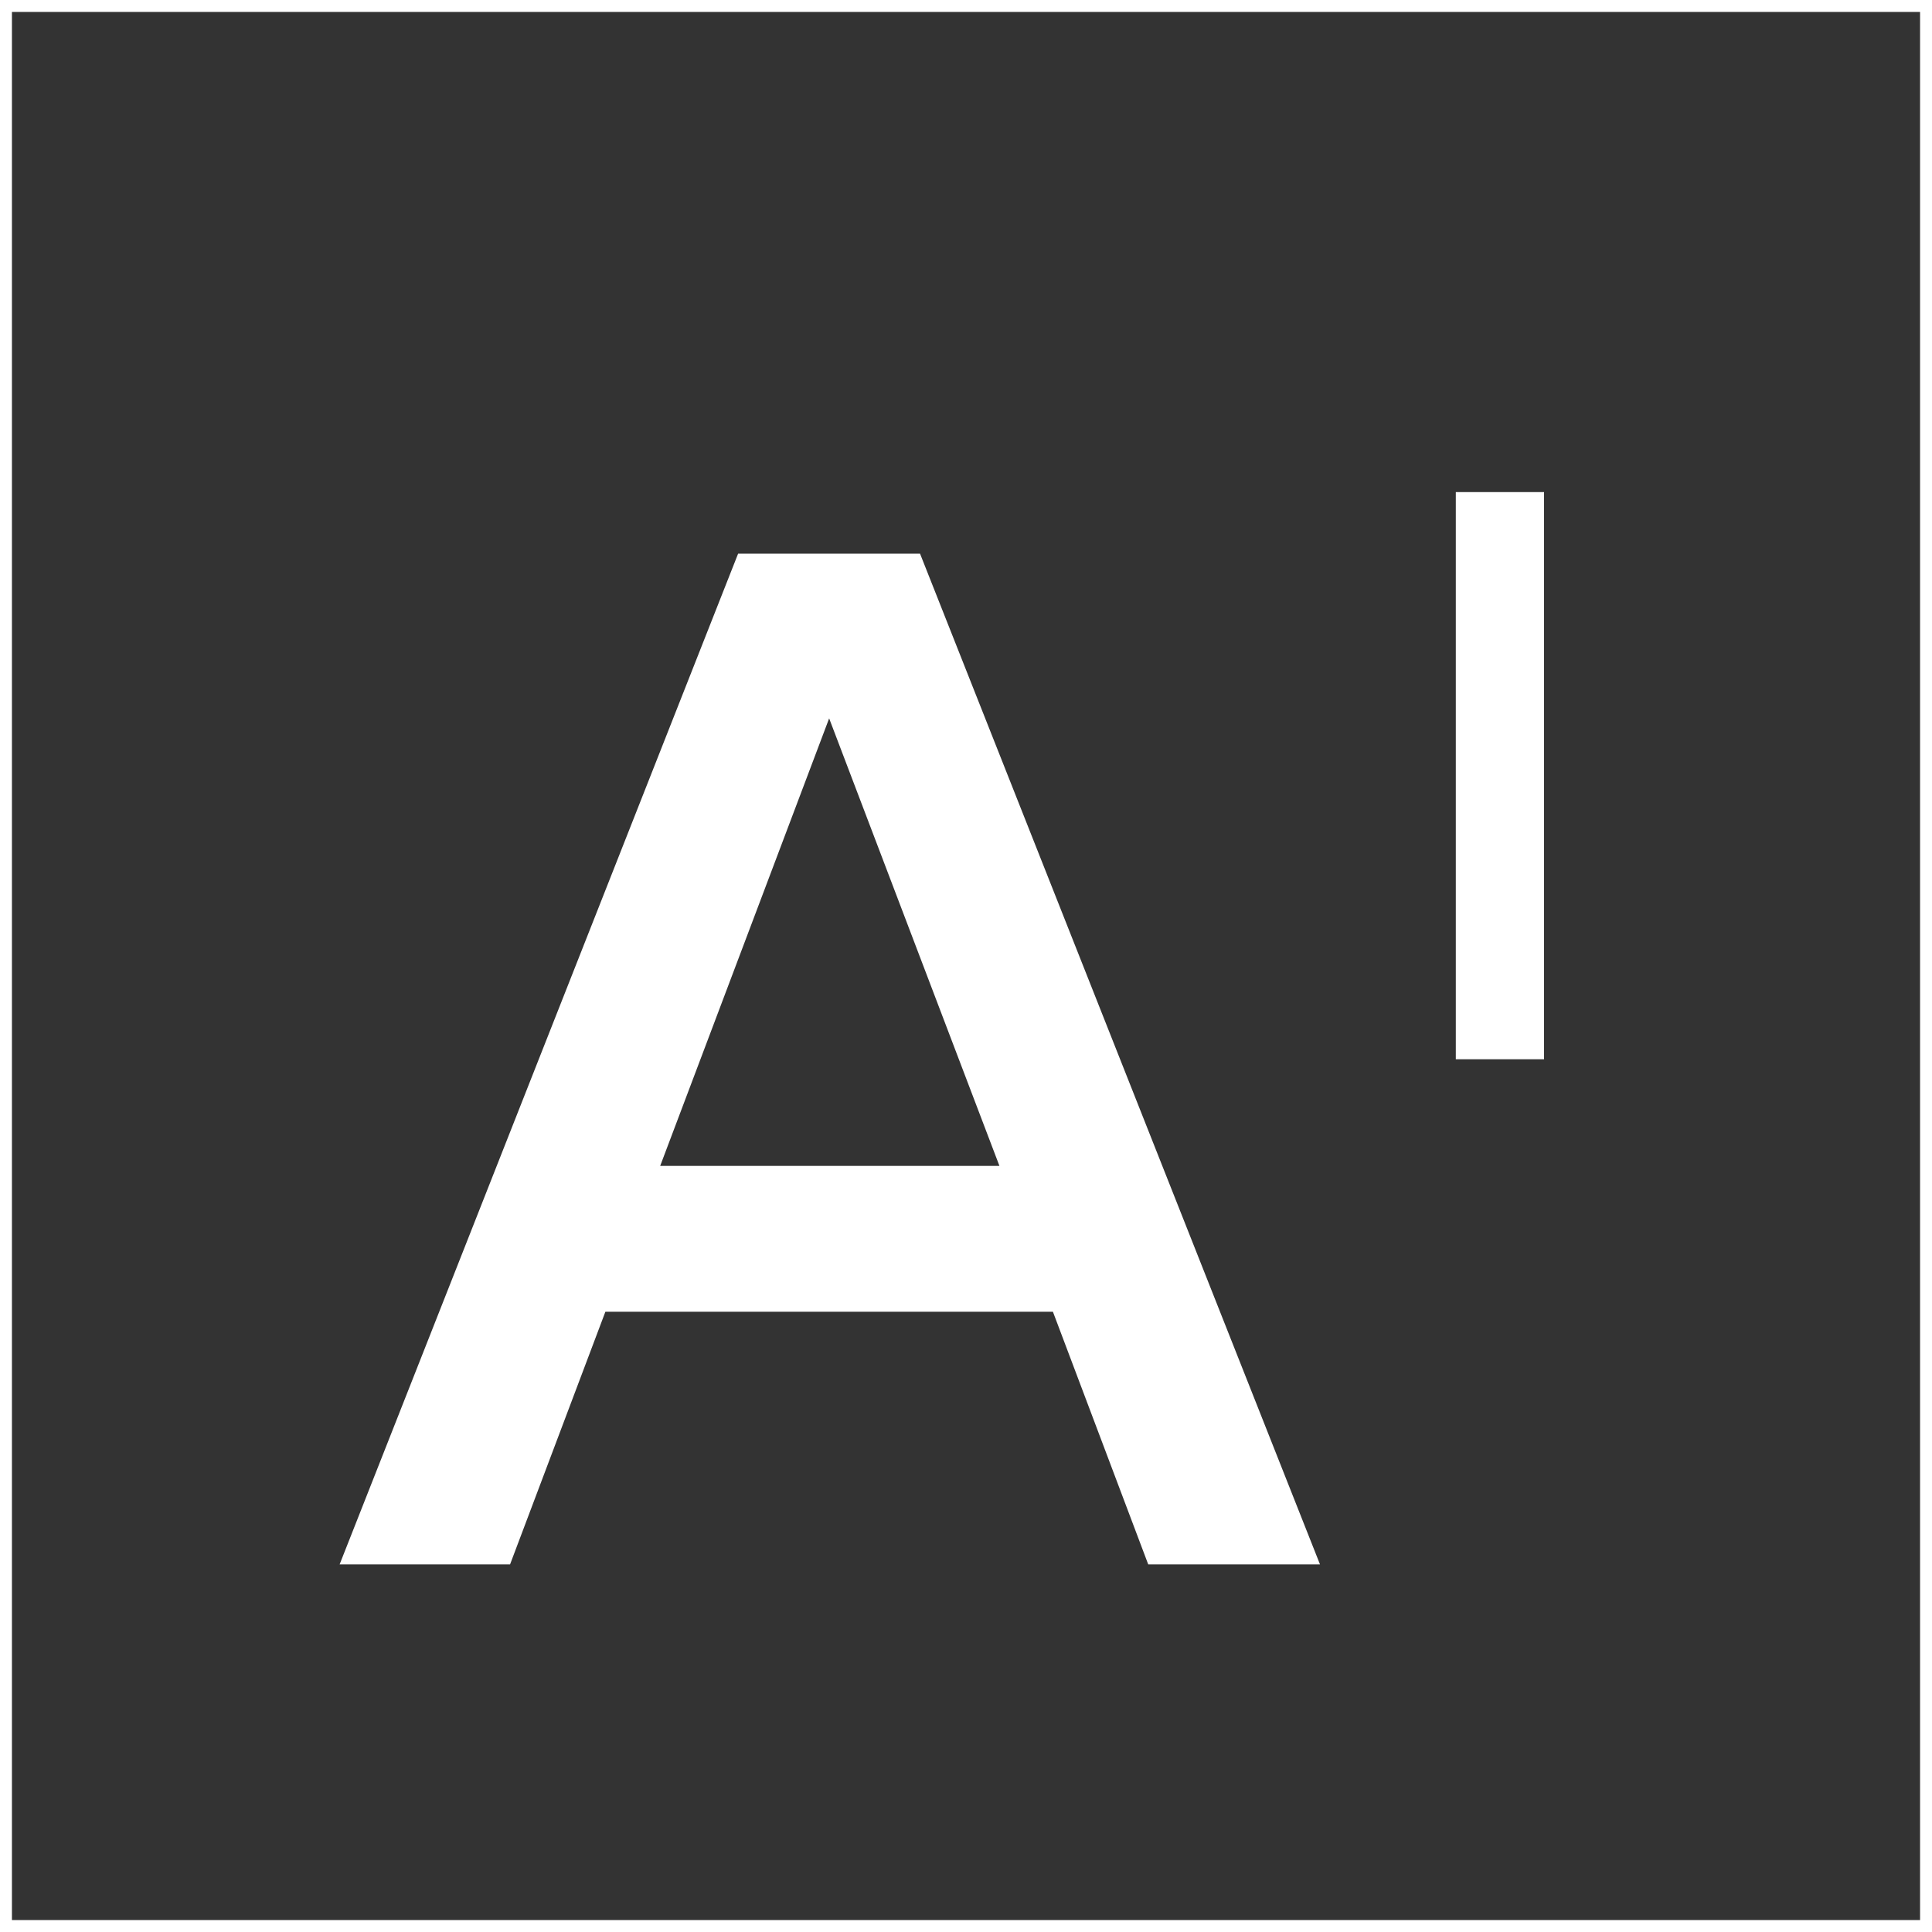 <?xml version="1.0" encoding="UTF-8"?> <svg xmlns="http://www.w3.org/2000/svg" width="131.15" height="131.15" viewBox="0 0 131.15 131.15"><rect x="0" y="0" width="131.15" height="131.15" fill="#333333" stroke="none"/><g id="Group_395" data-name="Group 395" transform="translate(0.005 0.005)"><g id="A" style="isolation: isolate"><g id="Group_393" data-name="Group 393" style="isolation: isolate"><path id="Path_860" data-name="Path 860" d="M50.1,37.58H62.45L89.6,106.19H77.94L71.47,89.04H41.09l-6.47,17.15H23.05ZM67.84,79.14,56.28,48.76,44.81,79.14Z" fill="#fff"></path></g></g><g id="I" style="isolation: isolate"><g id="Group_394" data-name="Group 394" style="isolation: isolate"><path id="Path_861" data-name="Path 861" d="M98.82,33.4h5.99V71.9H98.82Z" fill="#fff"></path></g></g><g id="Group_6908" data-name="Group 6908"><path id="Path_6725" data-name="Path 6725" d="M130.74,130.74H.4V.4H130.74Z" fill="none" stroke="#fff" stroke-width="0.81"></path></g></g></svg> 